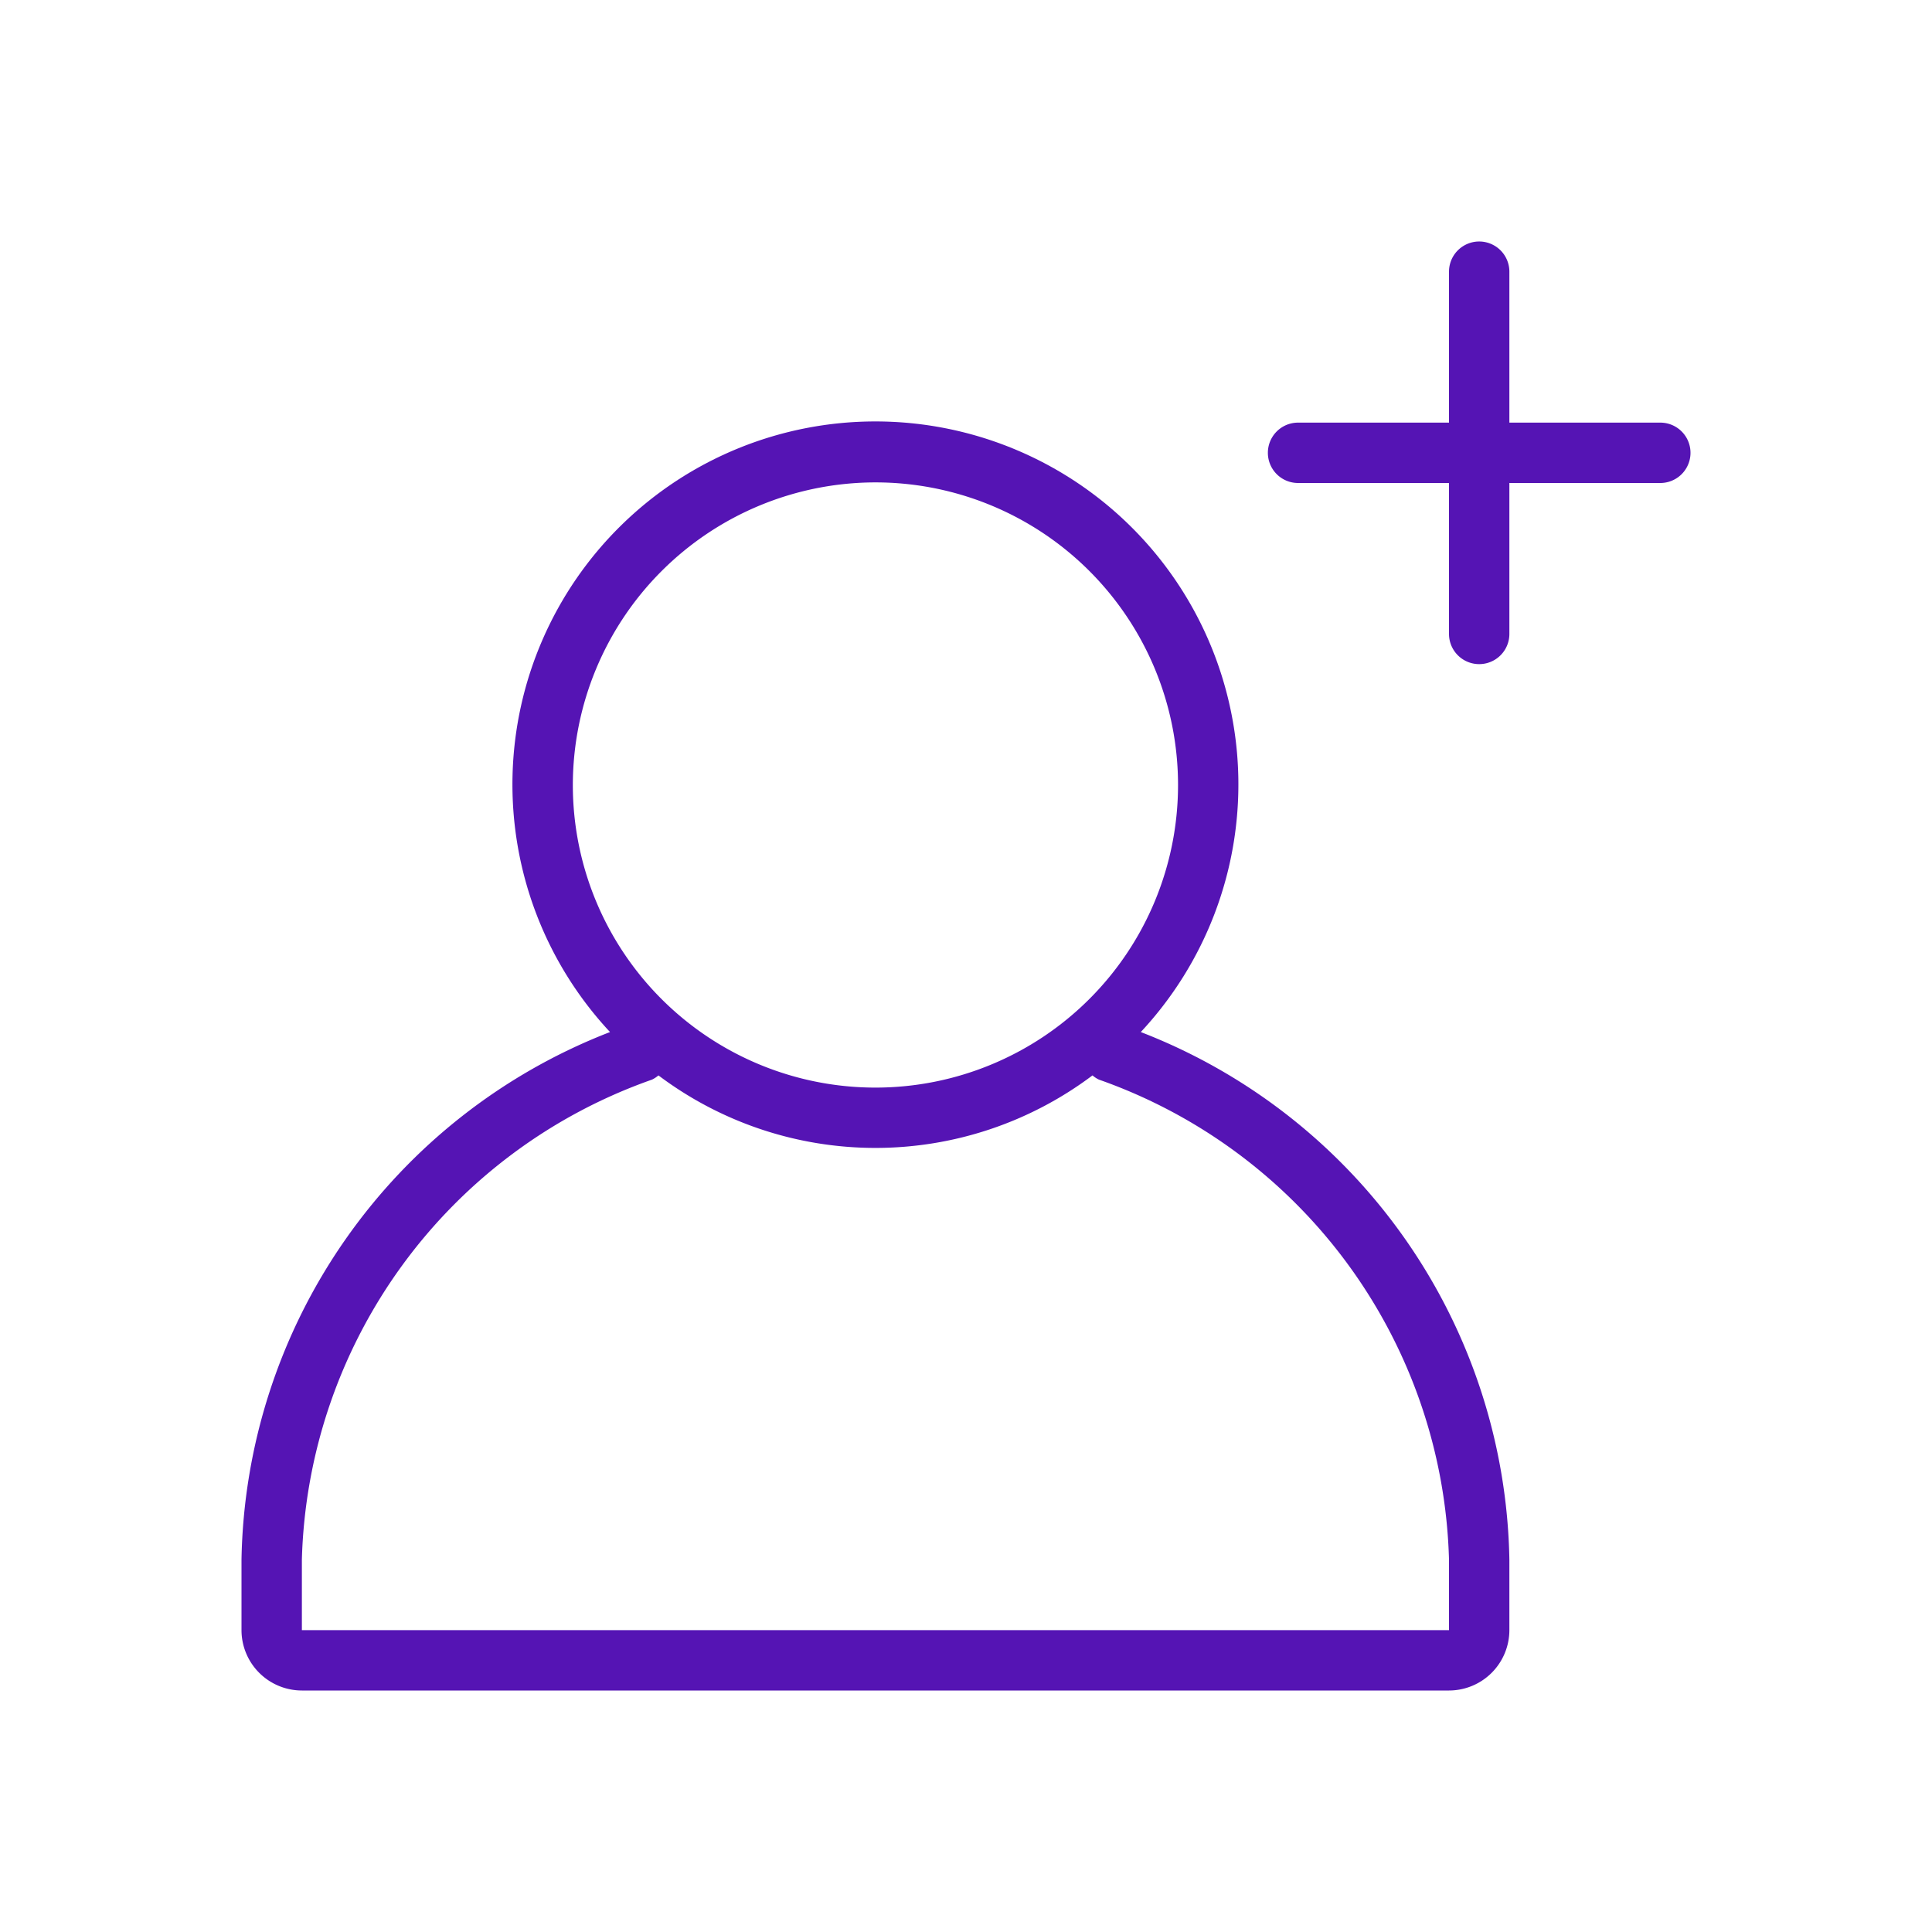 <svg id="Icons" xmlns="http://www.w3.org/2000/svg" viewBox="0 0 32 32"><defs><style>.cls-1{fill:#5514b4;}</style></defs><path class="cls-1" d="M27.5,7H25V4.5a.5.5,0,0,0-1,0V7H21.5a.5.5,0,0,0,0,1H24v2.5a.5.5,0,0,0,1,0V8h2.5a.5.5,0,0,0,0-1Z"/><path class="cls-1" d="M18.895,17.094a6.012,6.012,0,1,0-8.791,0A9.549,9.549,0,0,0,4,25.832V27a1.001,1.001,0,0,0,1,1H24a1.001,1.001,0,0,0,1-1V25.832A9.549,9.549,0,0,0,18.895,17.094ZM14.5,7.99A5.012,5.012,0,1,1,9.488,13.002,5.017,5.017,0,0,1,14.5,7.99ZM24,27H5V25.832a8.679,8.679,0,0,1,5.799-7.95.481.481,0,0,0,.107-.07,5.979,5.979,0,0,0,7.189,0,.481.481,0,0,0,.107.07A8.679,8.679,0,0,1,24,25.832Z"/></svg>